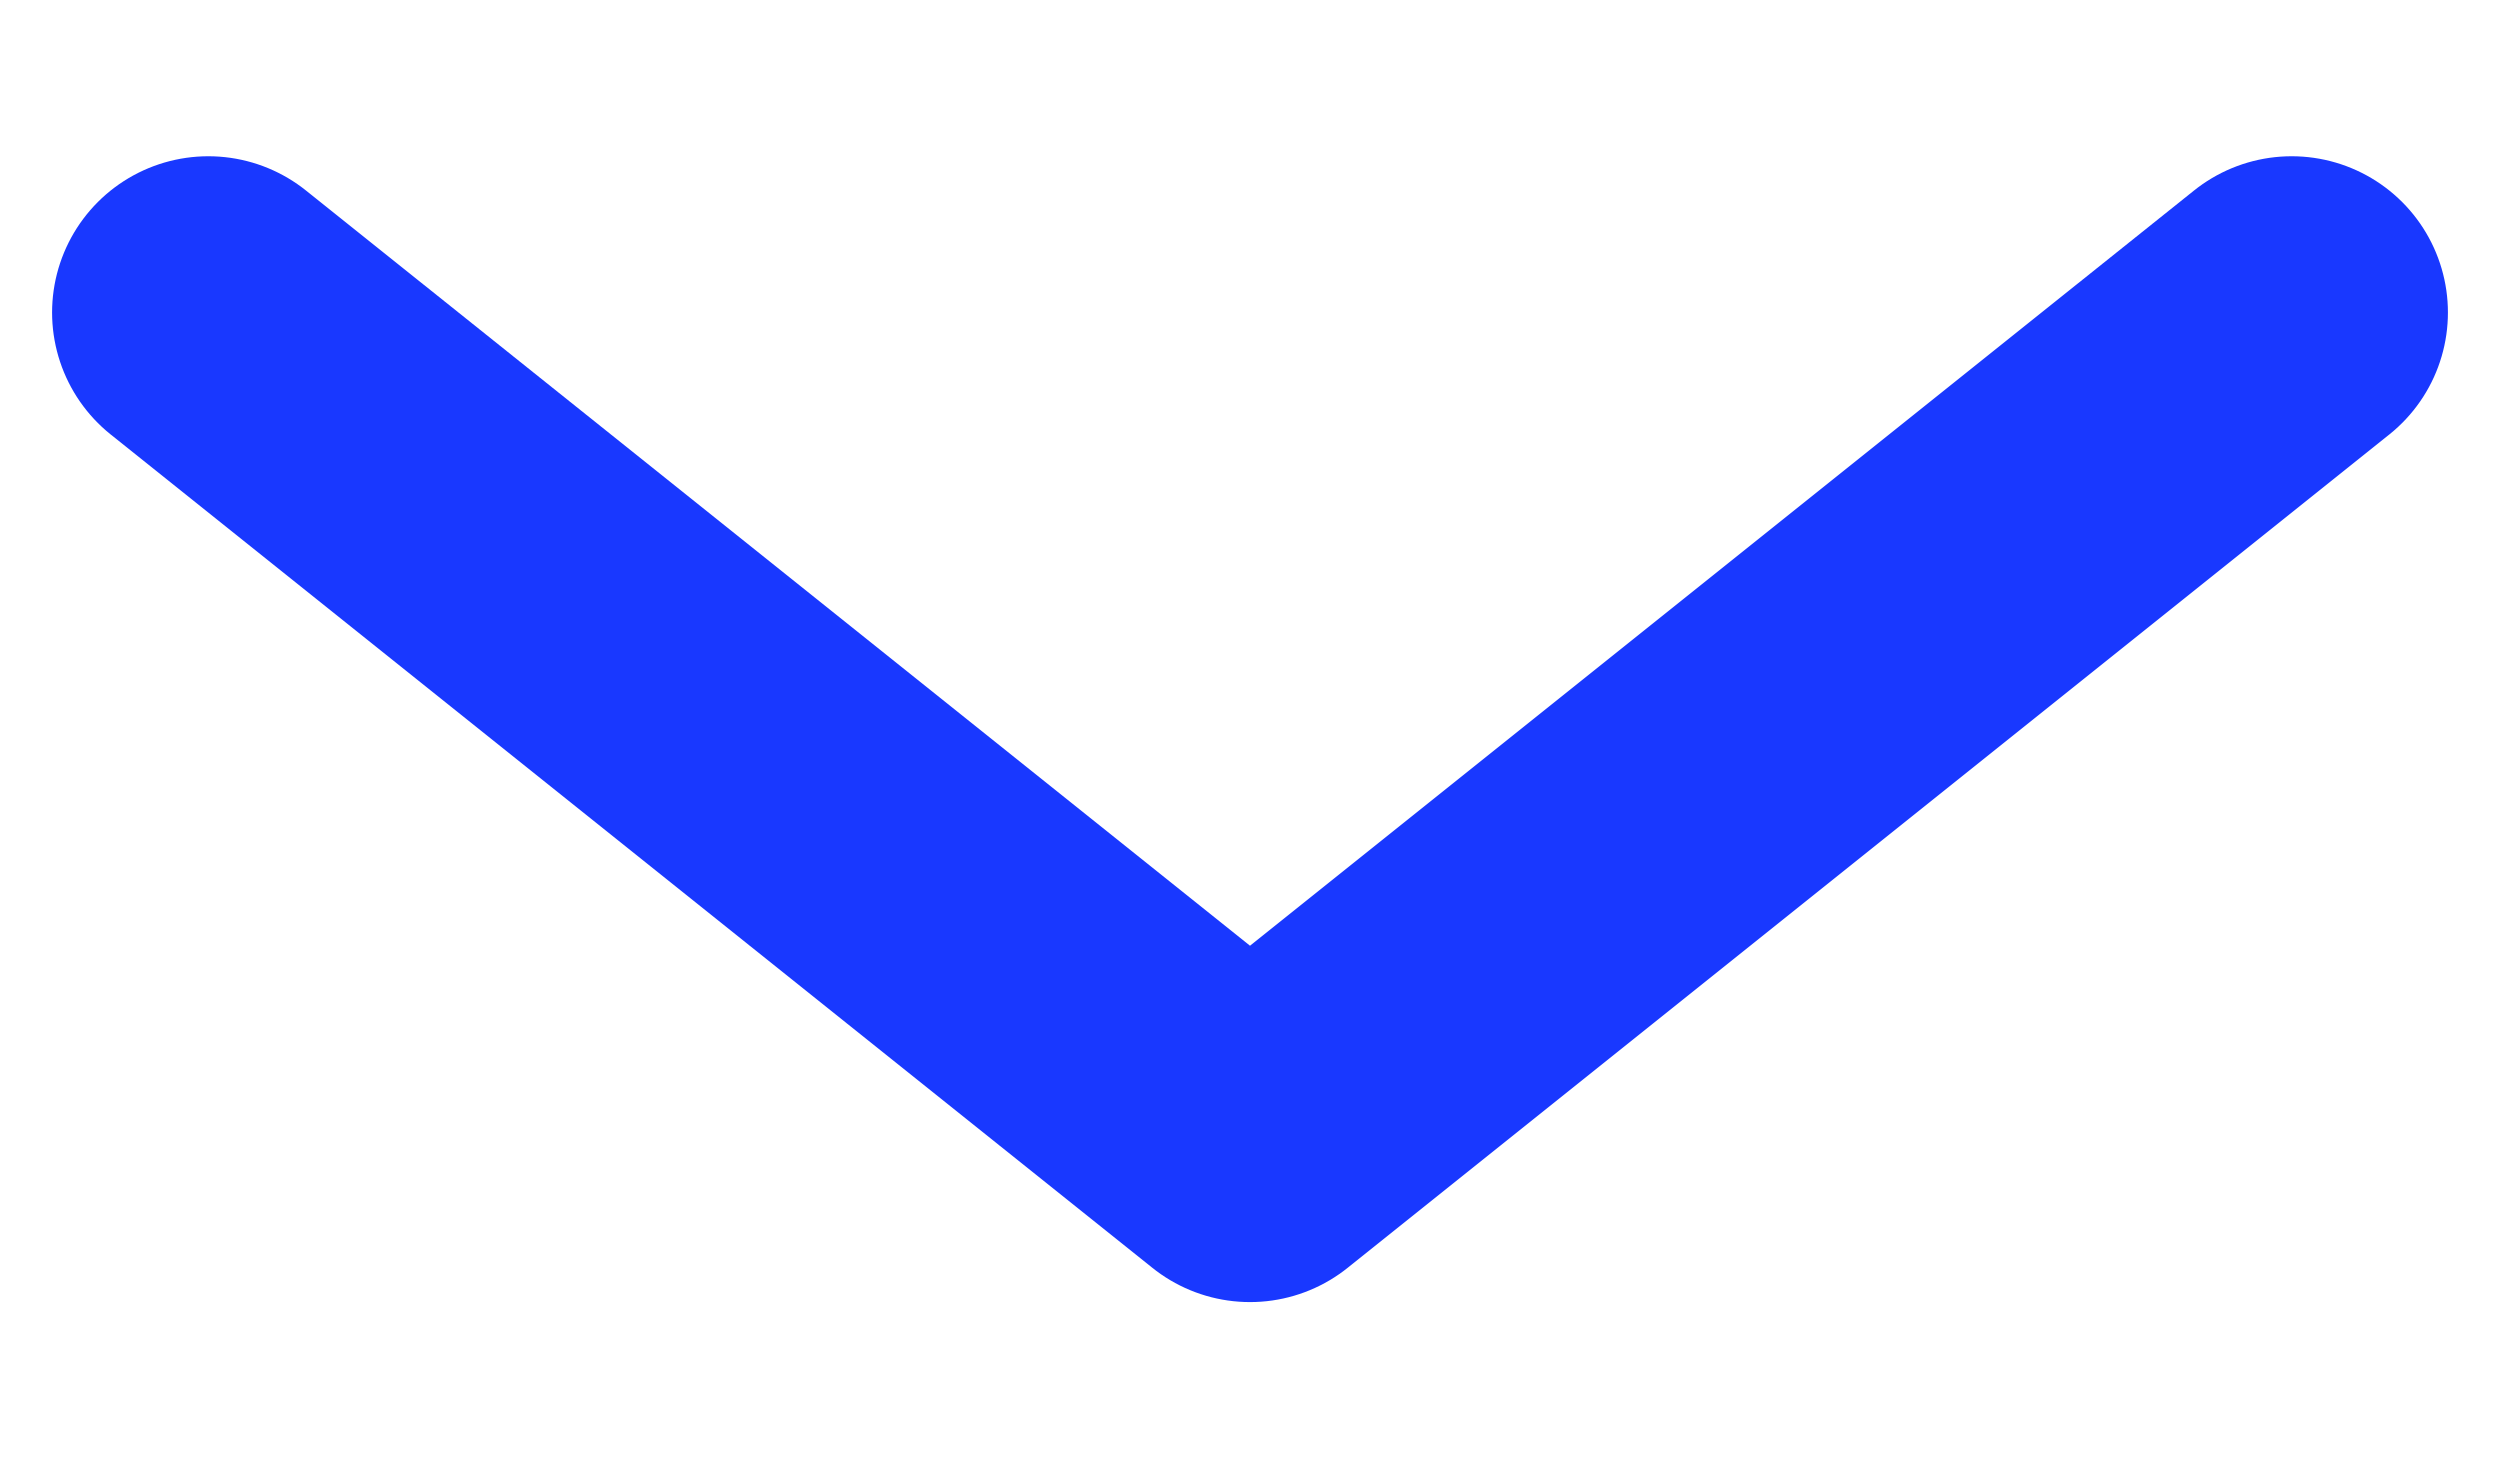 <svg width="12" height="7" viewBox="0 0 12 7" fill="none" xmlns="http://www.w3.org/2000/svg">
<path d="M1 1.5L6 5.5L11 1.5" stroke="#1938FF" stroke-width="1.5" stroke-linecap="round" stroke-linejoin="round"/>
</svg>
